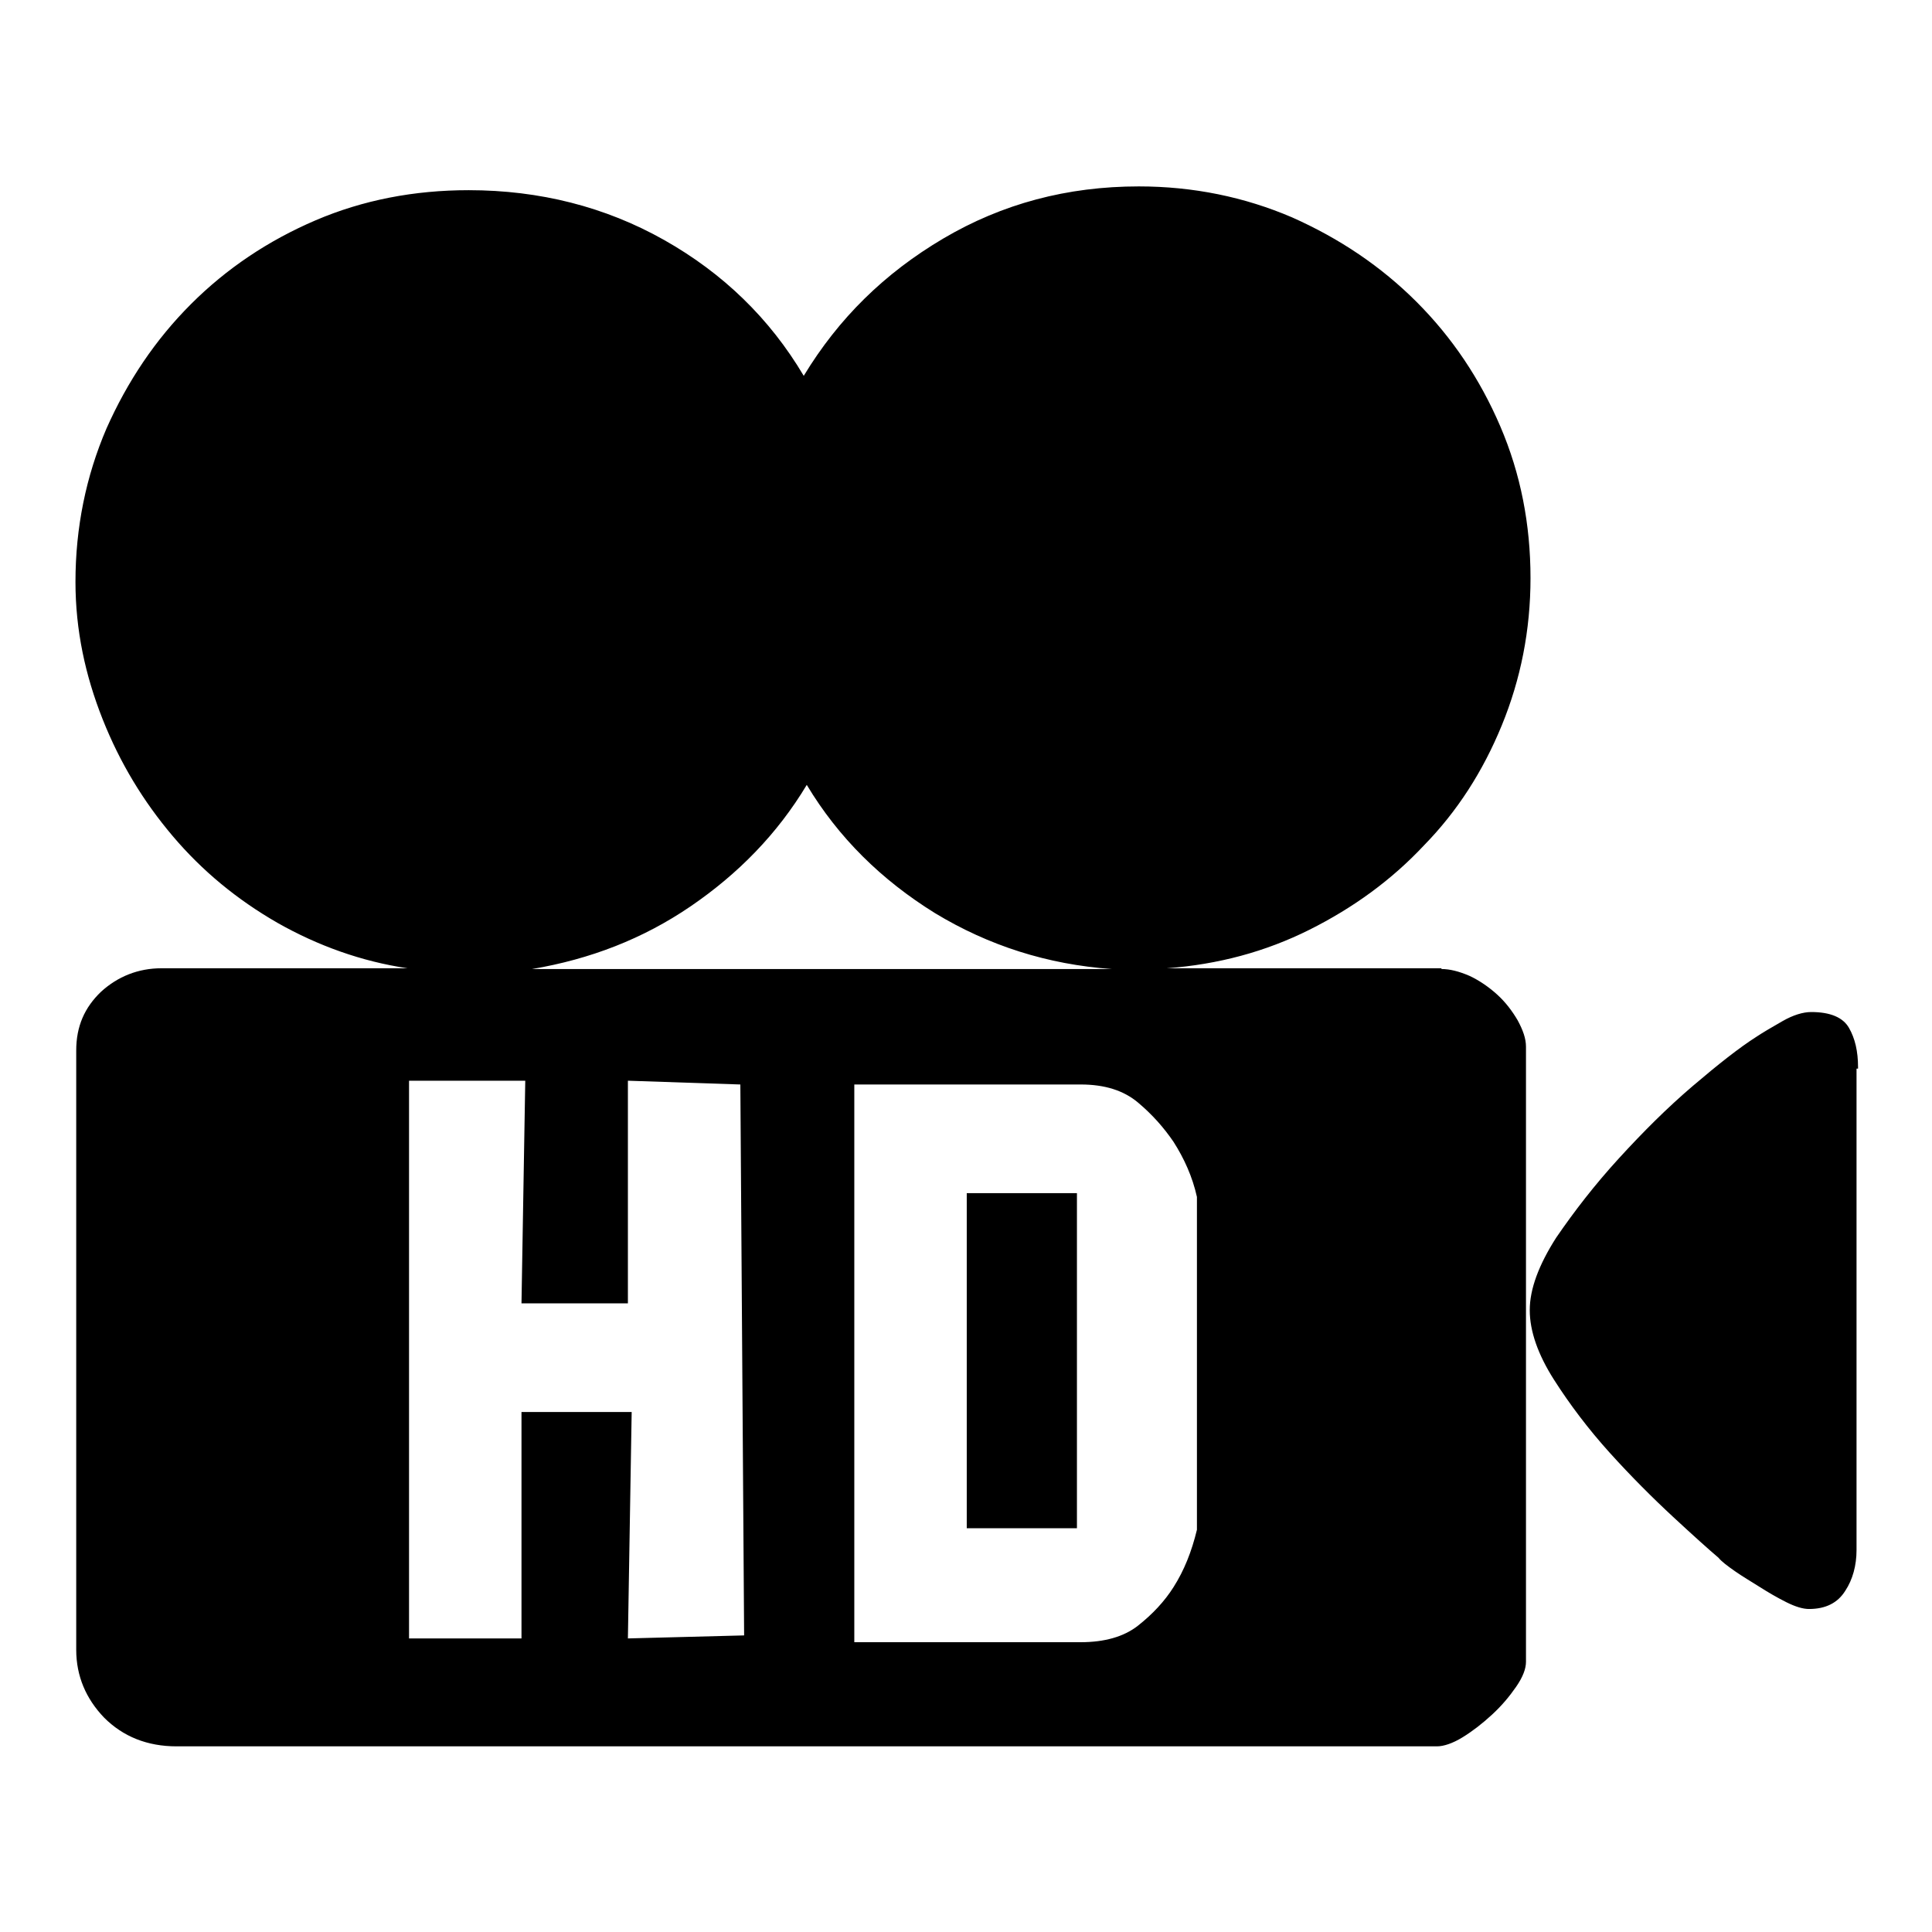 <?xml version="1.0" encoding="utf-8"?>
<!-- Svg Vector Icons : http://www.onlinewebfonts.com/icon -->
<!DOCTYPE svg PUBLIC "-//W3C//DTD SVG 1.1//EN" "http://www.w3.org/Graphics/SVG/1.1/DTD/svg11.dtd">
<svg version="1.1" xmlns="http://www.w3.org/2000/svg" xmlns:xlink="http://www.w3.org/1999/xlink" x="0px" y="0px" viewBox="0 0 256 256" enable-background="new 0 0 256 256" xml:space="preserve">
<g> <path fill="#000000" d="M246,141.6v63.8c0,2-0.5,3.9-1.5,5.4c-1,1.6-2.6,2.4-4.8,2.4c-0.8,0-1.8-0.3-3-0.9c-1.2-0.6-2.4-1.3-3.5-2 s-2.3-1.4-3.3-2.1c-1-0.7-1.8-1.3-2.2-1.8c-1.3-1.1-3.3-2.9-6-5.4s-5.6-5.4-8.4-8.5c-2.8-3.1-5.3-6.4-7.4-9.7s-3.2-6.4-3.2-9.2 c0-2.8,1.2-6,3.5-9.6c2.4-3.5,5.1-7,8.3-10.5c3.2-3.5,6.4-6.7,9.8-9.6c3.4-2.9,6.2-5.1,8.4-6.5c0.9-0.6,2.1-1.3,3.5-2.1 c1.4-0.8,2.7-1.2,3.8-1.2c2.5,0,4.2,0.7,5,2.1c0.8,1.4,1.2,3.1,1.2,5.2V141.6L246,141.6z M191,128.4c1.1,0,2.3,0.3,3.7,0.9 c1.3,0.6,2.6,1.5,3.7,2.5c1.1,1,2,2.2,2.7,3.4c0.7,1.3,1.1,2.4,1.1,3.5v81.5c0,0.9-0.4,2-1.3,3.3c-0.9,1.3-1.9,2.5-3.2,3.7 c-1.3,1.2-2.6,2.2-3.9,3c-1.3,0.8-2.5,1.2-3.4,1.2h-167c-3.9,0-7.1-1.3-9.6-3.8c-2.4-2.5-3.7-5.5-3.7-9v-79.4 c0-3.2,1.1-5.7,3.3-7.8c2.2-2,4.9-3.1,8-3.1h32.6c-6.1-0.9-11.9-3-17.2-6c-5.4-3.1-10-6.9-13.9-11.5c-3.9-4.6-7-9.7-9.3-15.5 S10,83.5,10,77.1c0-7.2,1.4-14,4.1-20.3c2.8-6.3,6.5-11.8,11.2-16.5s10.2-8.4,16.5-11.1c6.3-2.7,13.1-4,20.3-4 c9.4,0,18.1,2.2,25.9,6.6s14,10.4,18.5,18c4.6-7.6,10.7-13.6,18.5-18.2c7.8-4.6,16.4-6.9,25.9-6.9c7.2,0,14,1.4,20.3,4.1 c6.3,2.8,11.8,6.5,16.5,11.2c4.7,4.7,8.4,10.2,11.1,16.5c2.7,6.3,4,13,4,20.1c0,6.9-1.3,13.4-3.8,19.5c-2.5,6.1-5.9,11.4-10.3,15.9 c-4.3,4.6-9.4,8.3-15.2,11.2c-5.8,2.9-12.1,4.6-18.9,5.1H191L191,128.4z M106.9,104c-3.9,6.5-9.1,11.8-15.4,16.1 c-6.3,4.3-13.3,7-21,8.3h76.8c-8.5-0.6-16.3-3.1-23.4-7.4C116.8,116.6,111.1,111,106.9,104z M98.6,216.7l-0.5-73l-14.9-0.5v29.5 H69.1l0.5-29.5H54.2v73.9h14.9v-30h14.6l-0.5,30L98.6,216.7z M158.6,158.6c-0.6-2.7-1.7-5.1-3.1-7.3c-1.3-1.9-2.8-3.6-4.7-5.2 c-1.9-1.6-4.4-2.4-7.6-2.4h-30v73.9h30c3.1,0,5.7-0.7,7.6-2.2c1.9-1.5,3.5-3.2,4.7-5.1c1.4-2.2,2.4-4.7,3.1-7.6V158.6z  M128.1,158.1h14.6v44.4h-14.6V158.1z"/></g>
</svg>